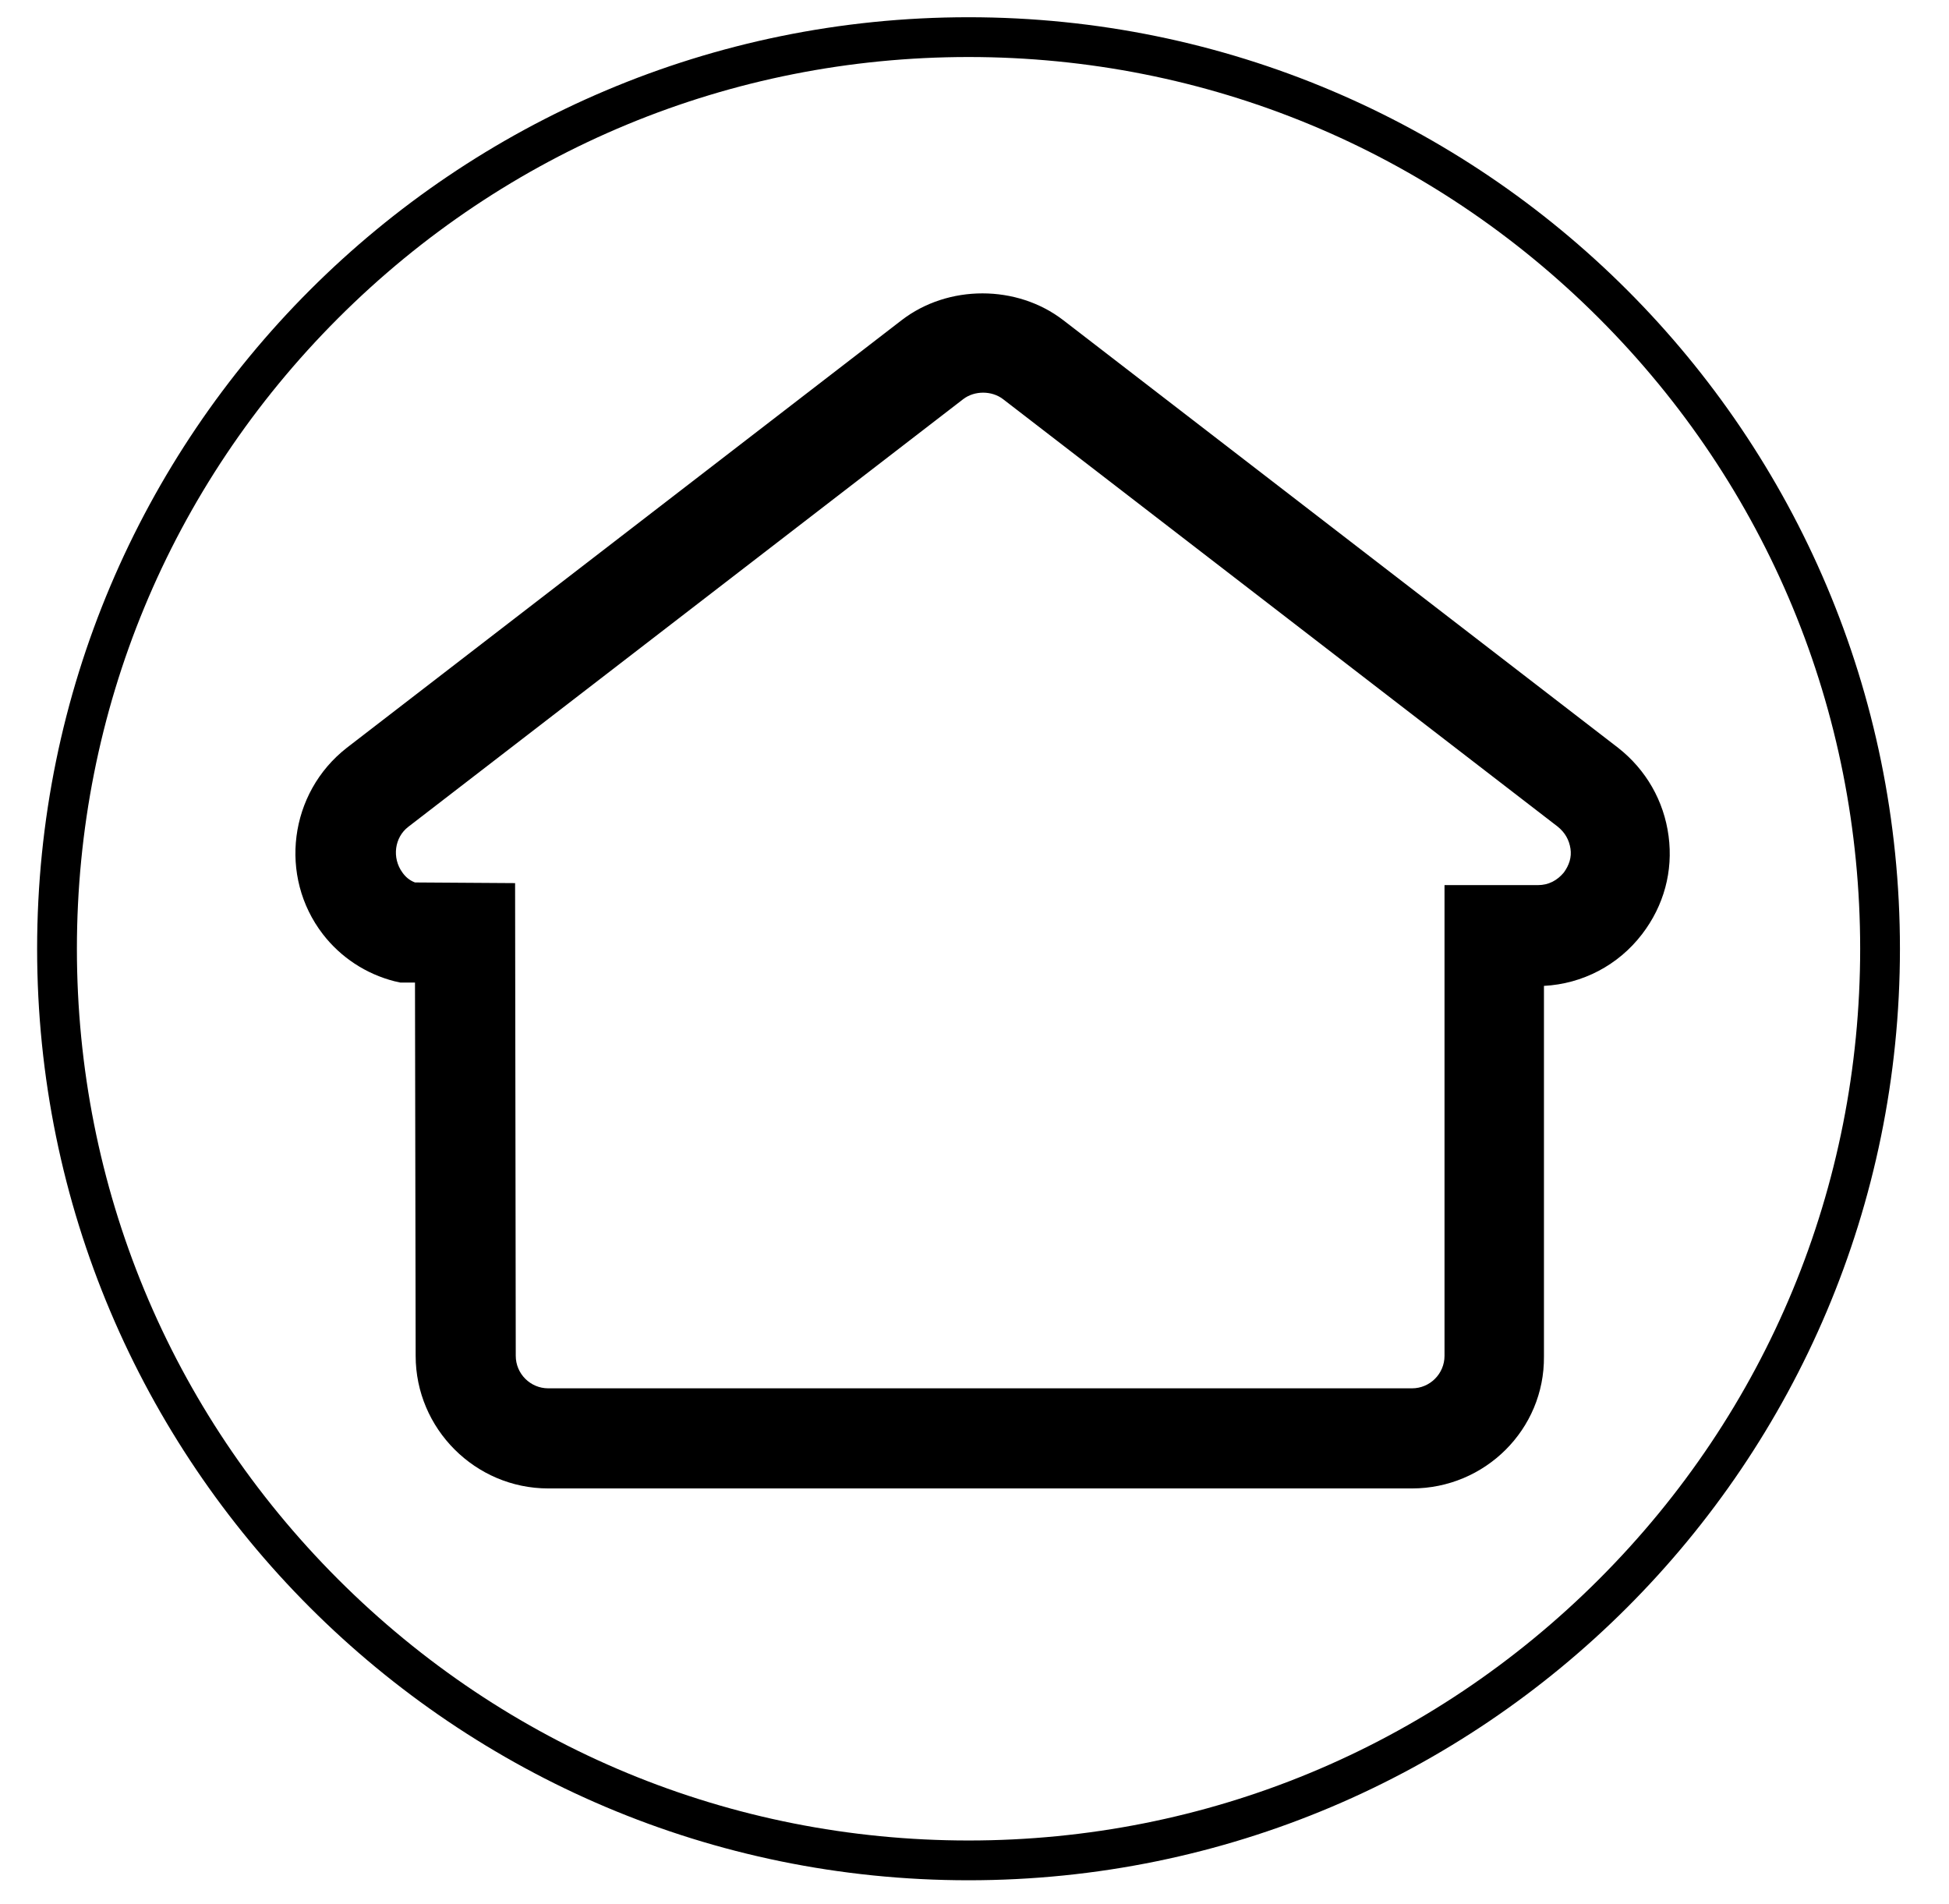 <?xml version="1.0" encoding="UTF-8"?>
<svg xmlns="http://www.w3.org/2000/svg" xmlns:xlink="http://www.w3.org/1999/xlink" version="1.1" id="Calque_1" x="0px" y="0px" viewBox="0 0 294 287.2" style="enable-background:new 0 0 294 287.2;" xml:space="preserve">
<g>
	<g>
		<path d="M213,224.5H82.7c-11,0-20-9-20-20l-0.1-56.3h-2.2l-0.9-0.2c-4.3-1.1-8.1-3.6-10.8-7.1c-6.7-8.7-5.1-21.3,3.6-28.1    L136,48.3c7-5.4,17.4-5.4,24.4,0l83.7,64.5c4.2,3.3,6.9,8,7.6,13.3c0.7,5.3-0.7,10.5-4,14.8c-3.6,4.7-9,7.5-14.8,7.8v55.9    C233,215.6,224,224.5,213,224.5z M62.6,133.1l15.1,0.1l0.1,71.3c0,2.7,2.2,4.9,4.9,4.9H213c2.7,0,4.9-2.2,4.9-4.9v-71H232    c1.6,0,2.9-0.7,3.9-1.9c0.8-1.1,1.2-2.3,1-3.6s-0.8-2.4-1.9-3.3l-83.7-64.5c-1.7-1.3-4.3-1.3-6,0l-83.7,64.5    c-2.1,1.6-2.5,4.7-0.9,6.9C61.2,132.3,61.8,132.8,62.6,133.1z"></path>
	</g>
</g>
<path d="M146.1,8.6c35.9,0,69.7,14,95.1,39.4s39.4,59.2,39.4,95.1s-14,69.7-39.4,95.1s-59.2,39.4-95.1,39.4s-69.7-14-95.1-39.4  S11.6,179,11.6,143.1S25.6,73.4,51,48S110.2,8.6,146.1,8.6 M146.1,2.6C68.5,2.6,5.6,65.5,5.6,143.1s62.9,140.5,140.5,140.5  s140.5-62.9,140.5-140.5S223.7,2.6,146.1,2.6L146.1,2.6z"></path>
</svg>
